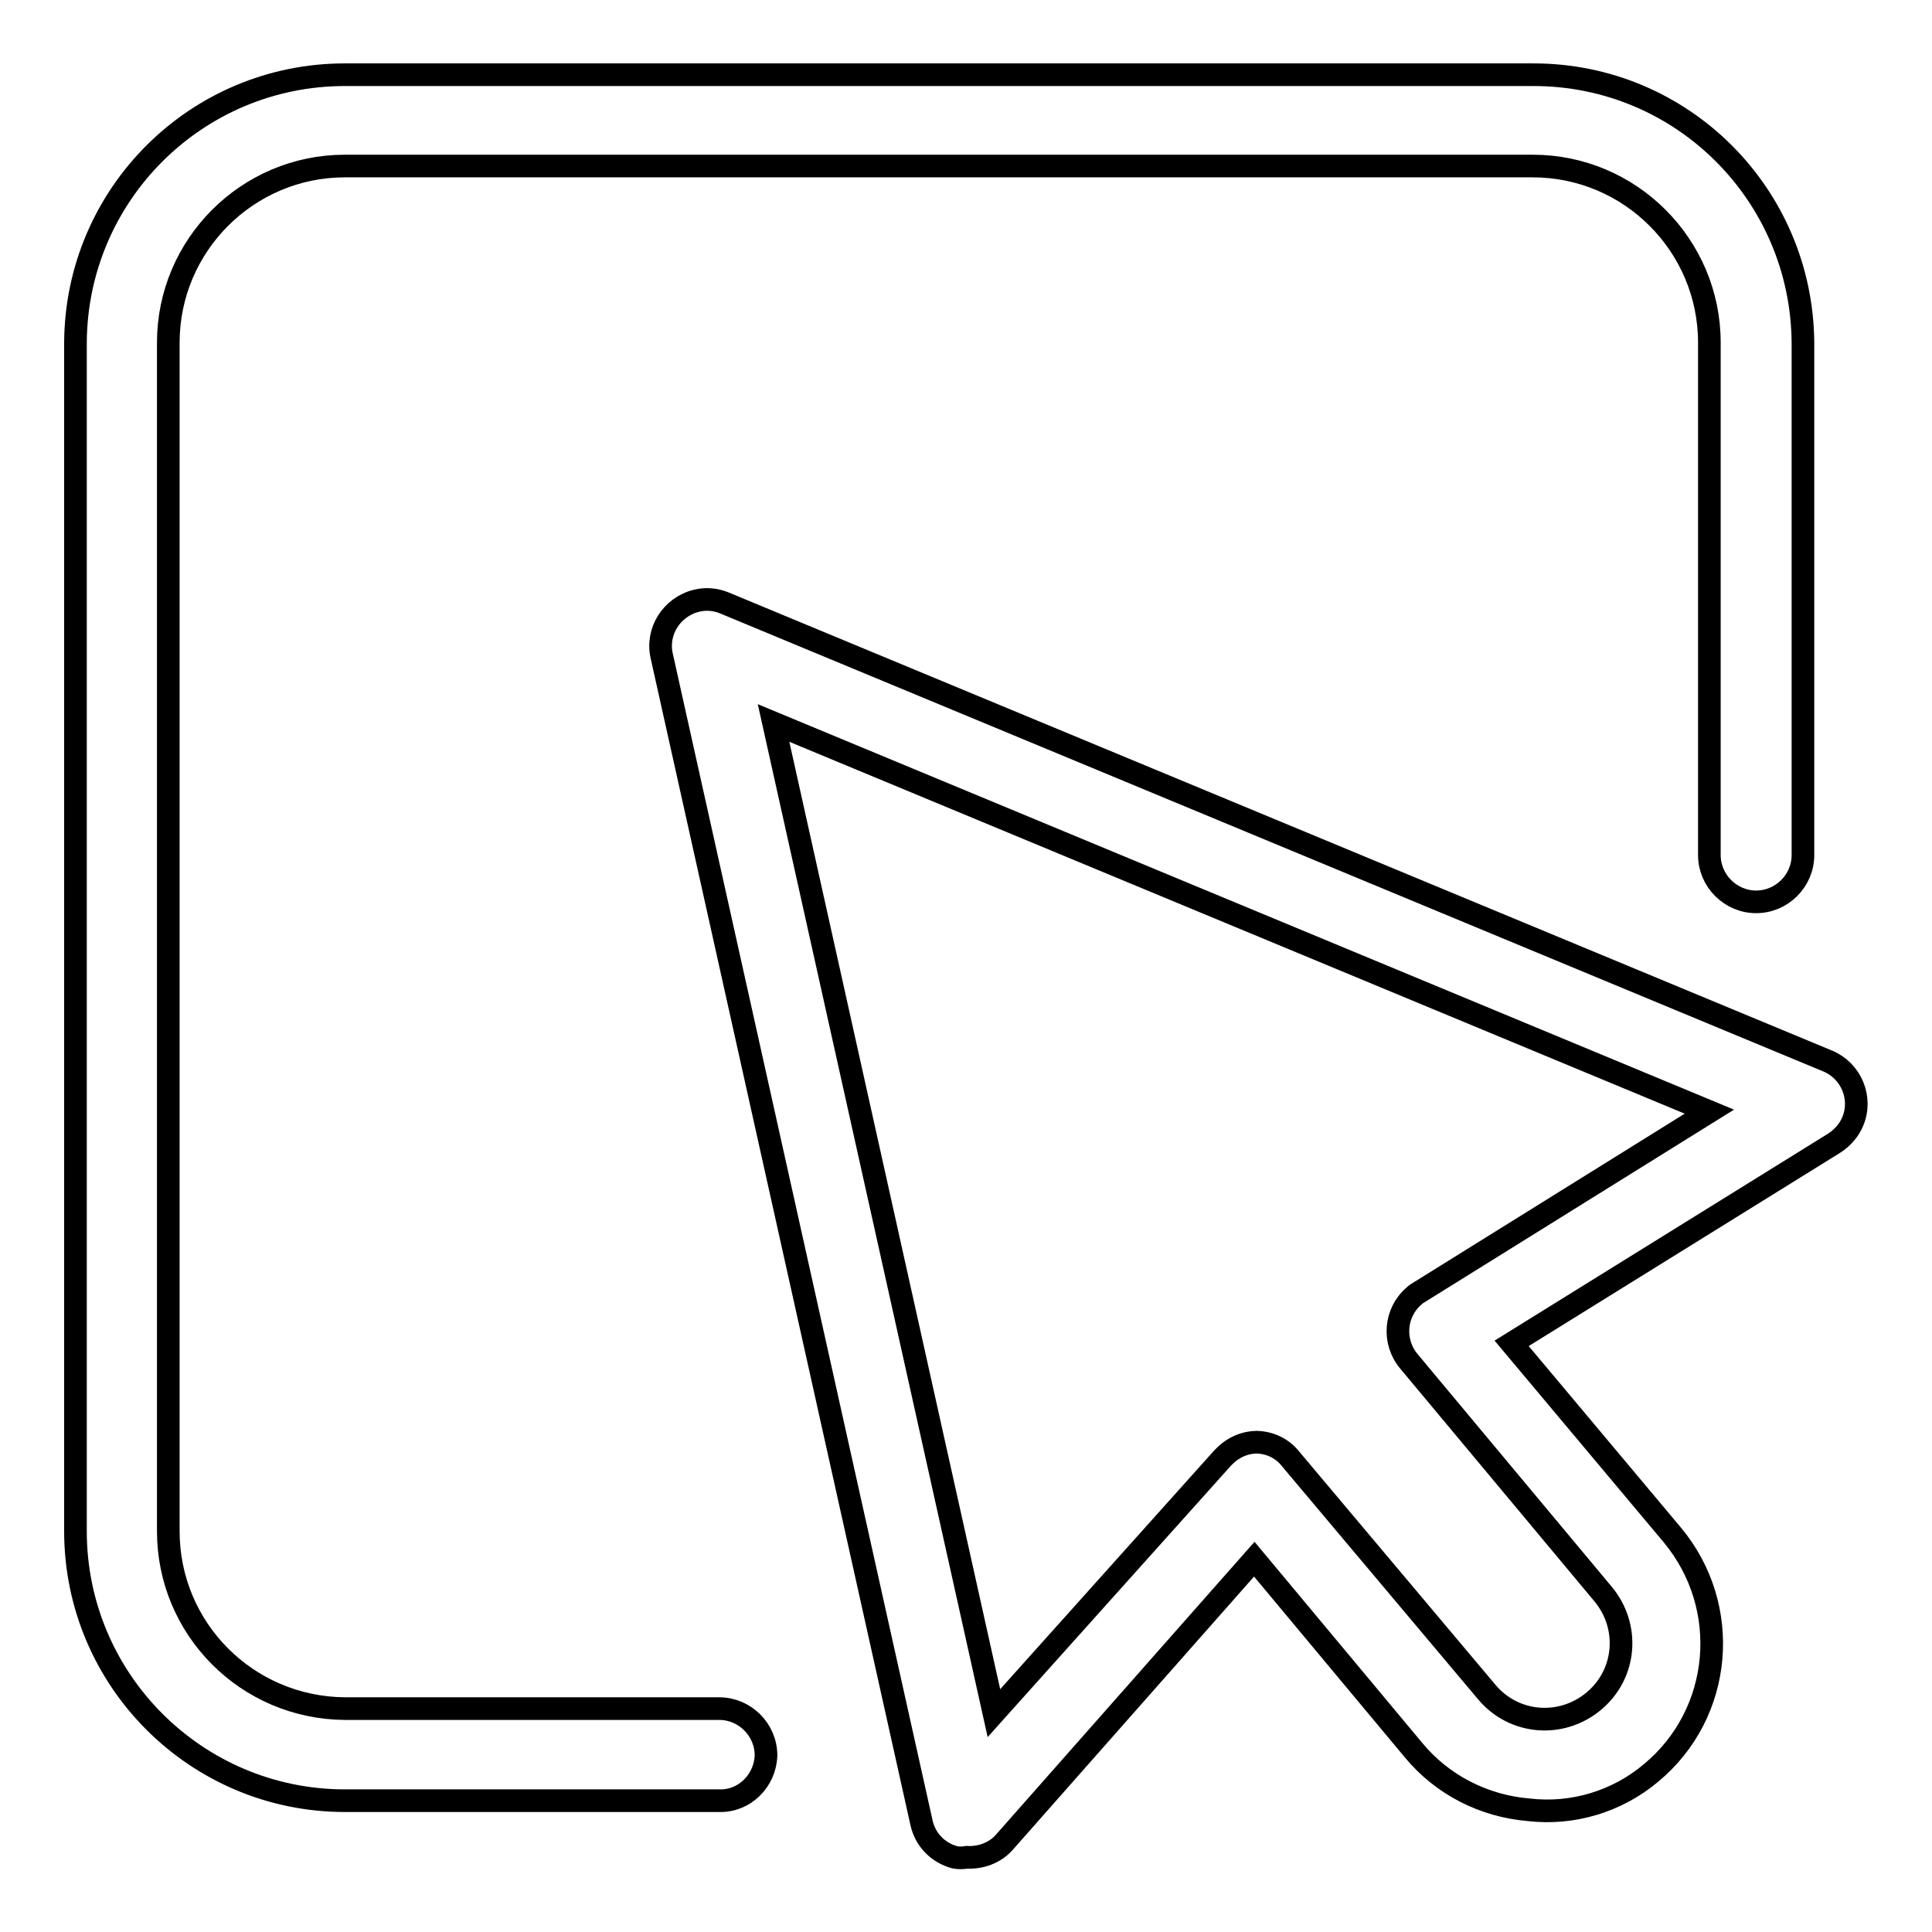 <?xml version="1.0" encoding="utf-8"?>
<!-- Svg Vector Icons : http://www.onlinewebfonts.com/icon -->
<!DOCTYPE svg PUBLIC "-//W3C//DTD SVG 1.1//EN" "http://www.w3.org/Graphics/SVG/1.1/DTD/svg11.dtd">
<svg version="1.1" xmlns="http://www.w3.org/2000/svg" xmlns:xlink="http://www.w3.org/1999/xlink" x="0px" y="0px" viewBox="0 0 256 256" enable-background="new 0 0 256 256" xml:space="preserve">
<g> <path stroke-width="3" fill-opacity="0" stroke="#000000"  d="M95.3,238.6H45.7c-19.7,0-35.7-16-35.7-35.7V45.4C10.1,25.8,26,9.9,45.7,9.9h157.5 c19.7,0,35.6,15.9,35.7,35.6v67.8c0,3.4-2.8,6.2-6.2,6.2c-3.4,0-6.2-2.8-6.2-6.2l0,0V45.4c0-12.9-10.5-23.4-23.4-23.4l0,0H45.7 c-12.9,0-23.4,10.5-23.4,23.4v157.5c0,12.9,10.4,23.4,23.4,23.5c0,0,0,0,0,0h49.6c3.4,0,6.2,2.8,6.2,6.2 C101.4,235.9,98.7,238.7,95.3,238.6L95.3,238.6L95.3,238.6z M128.1,246.1c-0.5,0.1-1.1,0.1-1.6,0c-2.2-0.6-3.9-2.3-4.4-4.6L87.7,87 c-0.8-3.3,1.3-6.6,4.6-7.4c1.2-0.3,2.5-0.2,3.7,0.3l146.2,60.7c3.1,1.3,4.6,4.9,3.3,8c-0.5,1.2-1.4,2.2-2.5,2.9l-42.7,26.5 l21.3,25.4c7.9,9.5,6.7,23.6-2.8,31.5c-4.5,3.8-10.4,5.6-16.3,4.9c-5.9-0.5-11.4-3.3-15.2-7.9l-21.1-25.3L133,244.2 C131.8,245.5,130,246.2,128.1,246.1z M166.4,191.1c1.8,0,3.5,0.8,4.6,2.2l26,30.9c3.6,4.3,9.9,4.8,14.2,1.2s4.8-9.9,1.2-14.2 l-25.7-30.8c-2.2-2.6-1.9-6.5,0.7-8.7c0.2-0.2,0.5-0.4,0.7-0.5l38.4-23.9l-124-51.5L131.7,227l30.3-33.8c1.2-1.3,2.8-2.1,4.6-2.1 L166.4,191.1z"/></g>
</svg>